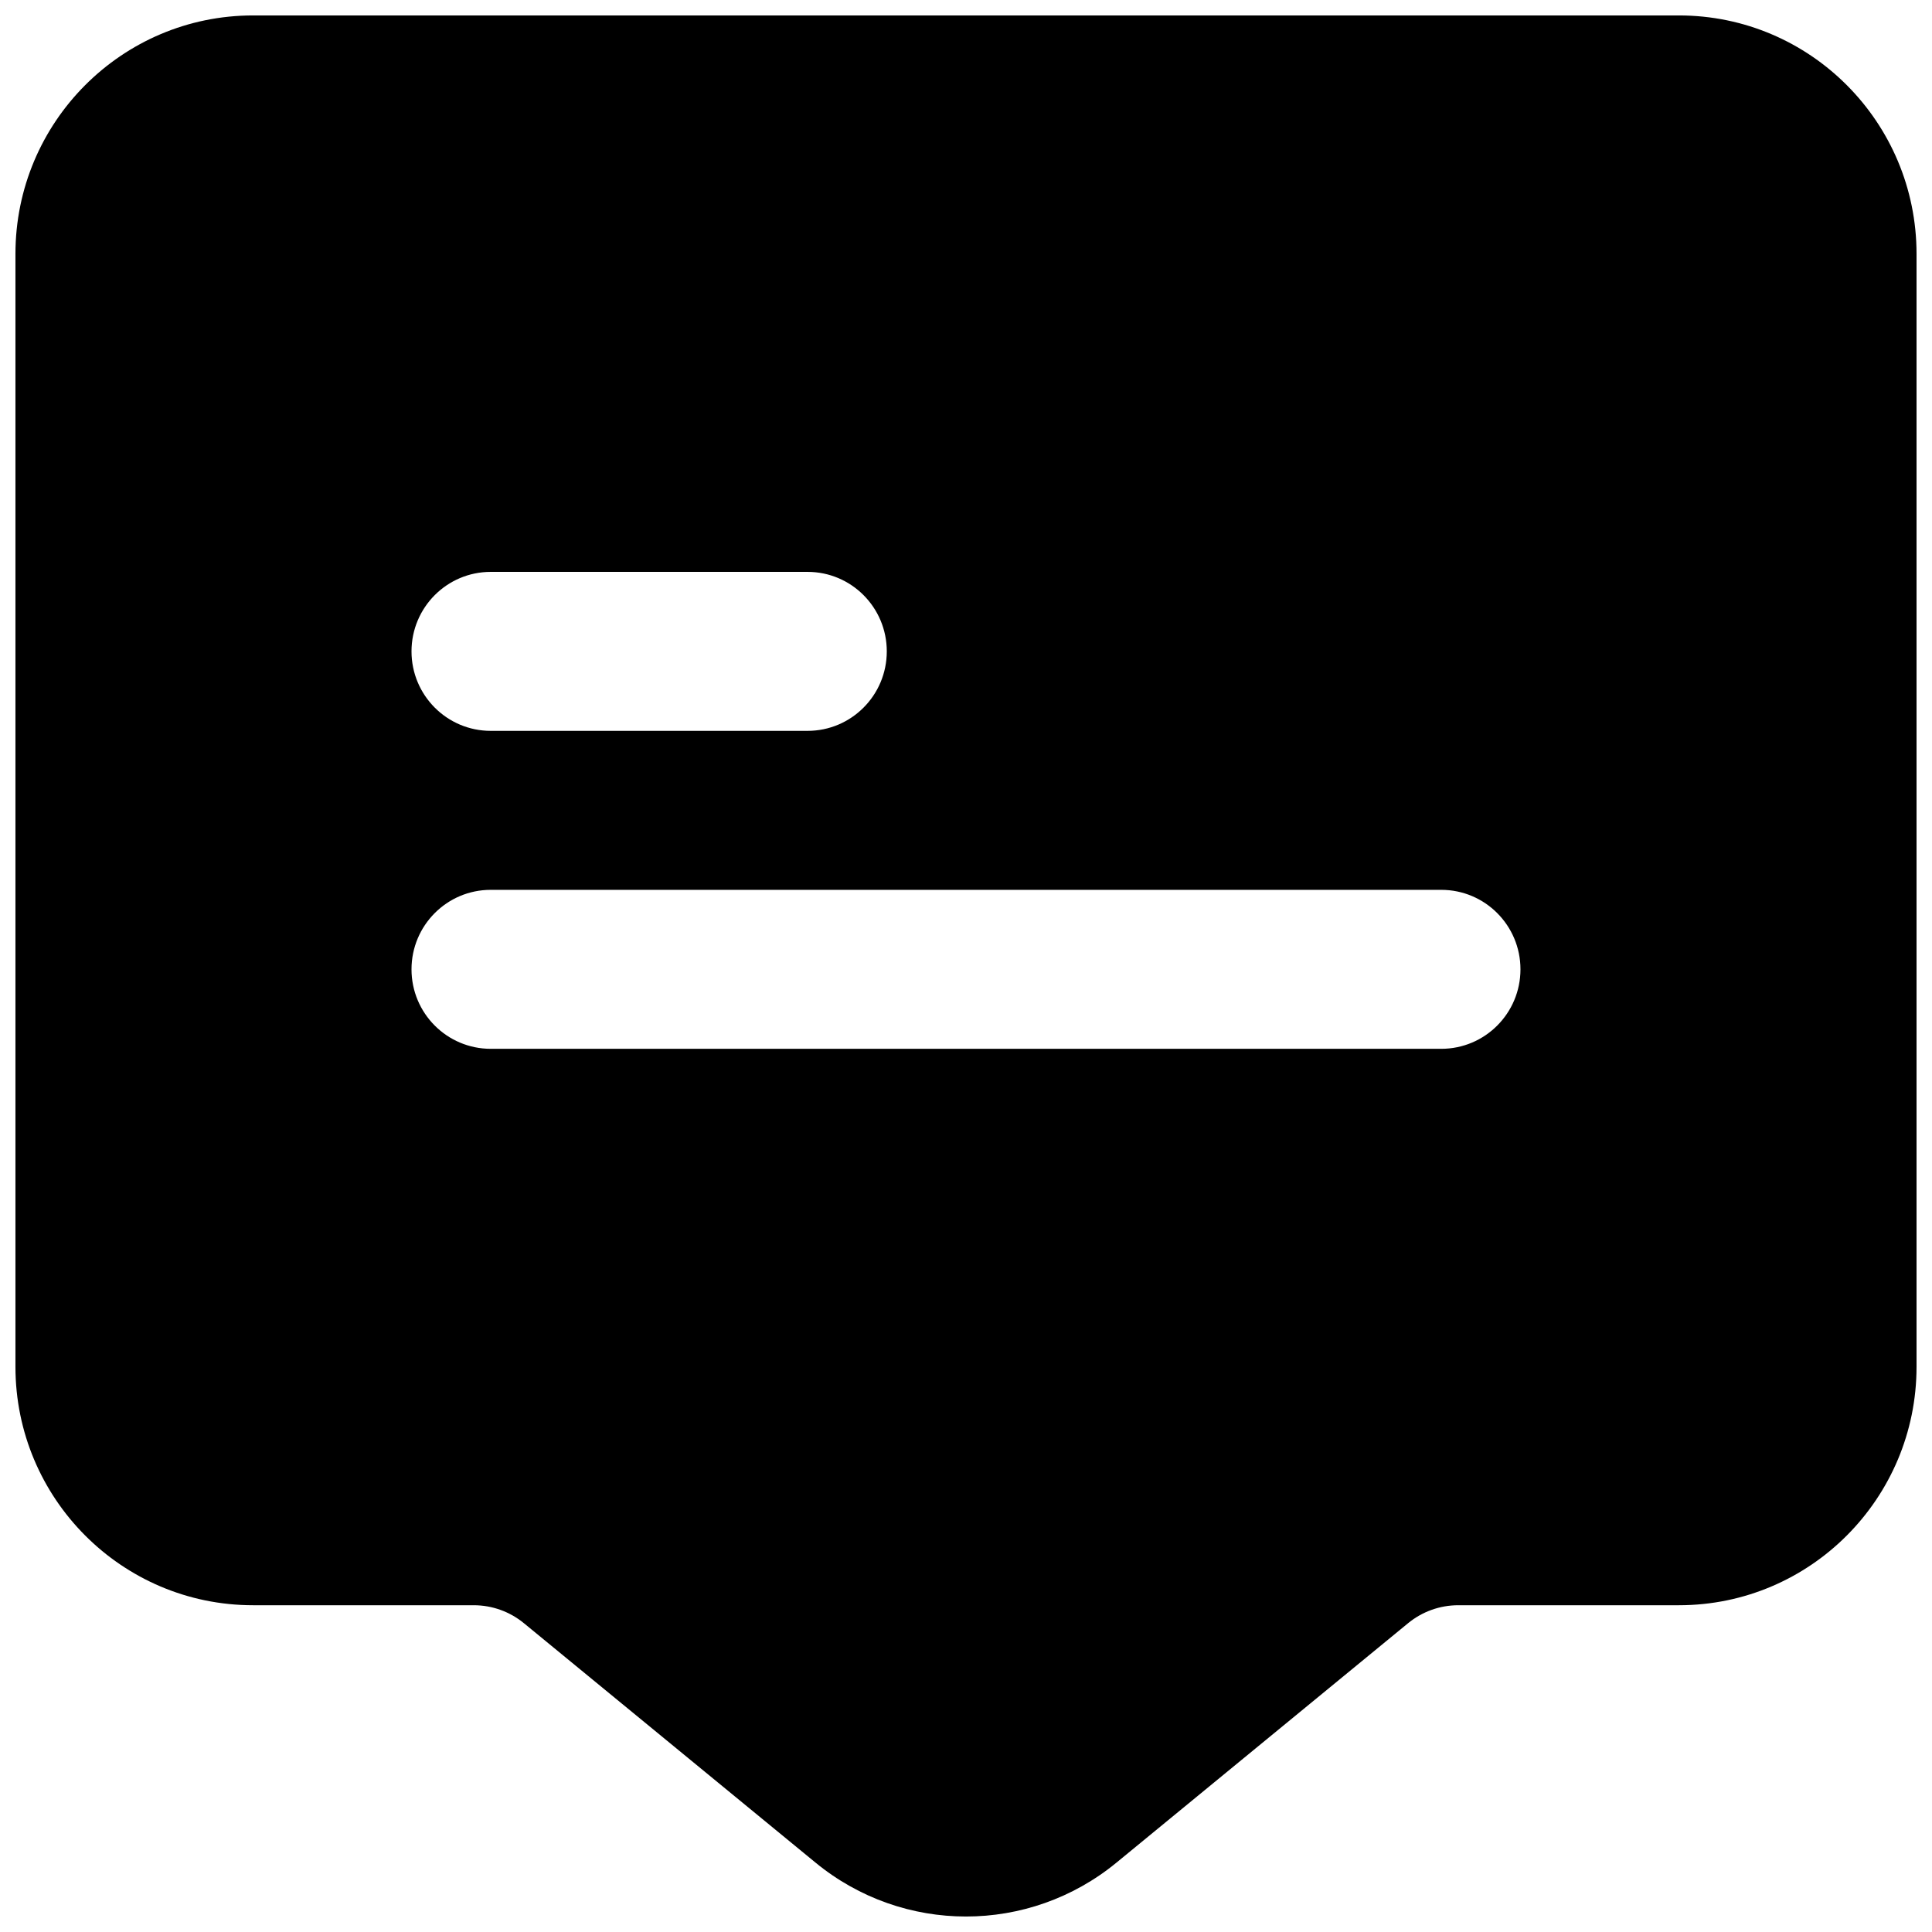 <?xml version="1.0" encoding="UTF-8"?>
<!-- Uploaded to: ICON Repo, www.iconrepo.com, Generator: ICON Repo Mixer Tools -->
<svg width="800px" height="800px" version="1.1" viewBox="144 144 512 512" xmlns="http://www.w3.org/2000/svg">
 <defs>
  <clipPath id="a">
   <path d="m148.09 148.09h503.81v503.81h-503.81z"/>
  </clipPath>
 </defs>
 <g clip-path="url(#a)">
  <path d="m211.07 148.09c-34.781 0-62.977 28.293-62.977 63.199v294.92c0 34.902 28.195 63.195 62.977 63.195h58.484c4.848 0 9.543 1.684 13.293 4.766l77.273 63.441c23.195 19.047 56.559 19.047 79.758 0l77.27-63.441c3.75-3.082 8.449-4.766 13.293-4.766h58.484c34.781 0 62.977-28.293 62.977-63.195v-294.92c0-34.906-28.195-63.199-62.977-63.199zm41.984 168.53c0-11.633 9.398-21.066 20.992-21.066h83.969c11.594 0 20.992 9.434 20.992 21.066 0 11.633-9.398 21.066-20.992 21.066h-83.969c-11.594 0-20.992-9.434-20.992-21.066zm20.992 63.199c-11.594 0-20.992 9.43-20.992 21.062 0 11.637 9.398 21.066 20.992 21.066h251.9c11.594 0 20.992-9.43 20.992-21.066 0-11.633-9.398-21.062-20.992-21.062z" fill-rule="evenodd"/>
 </g>
</svg>